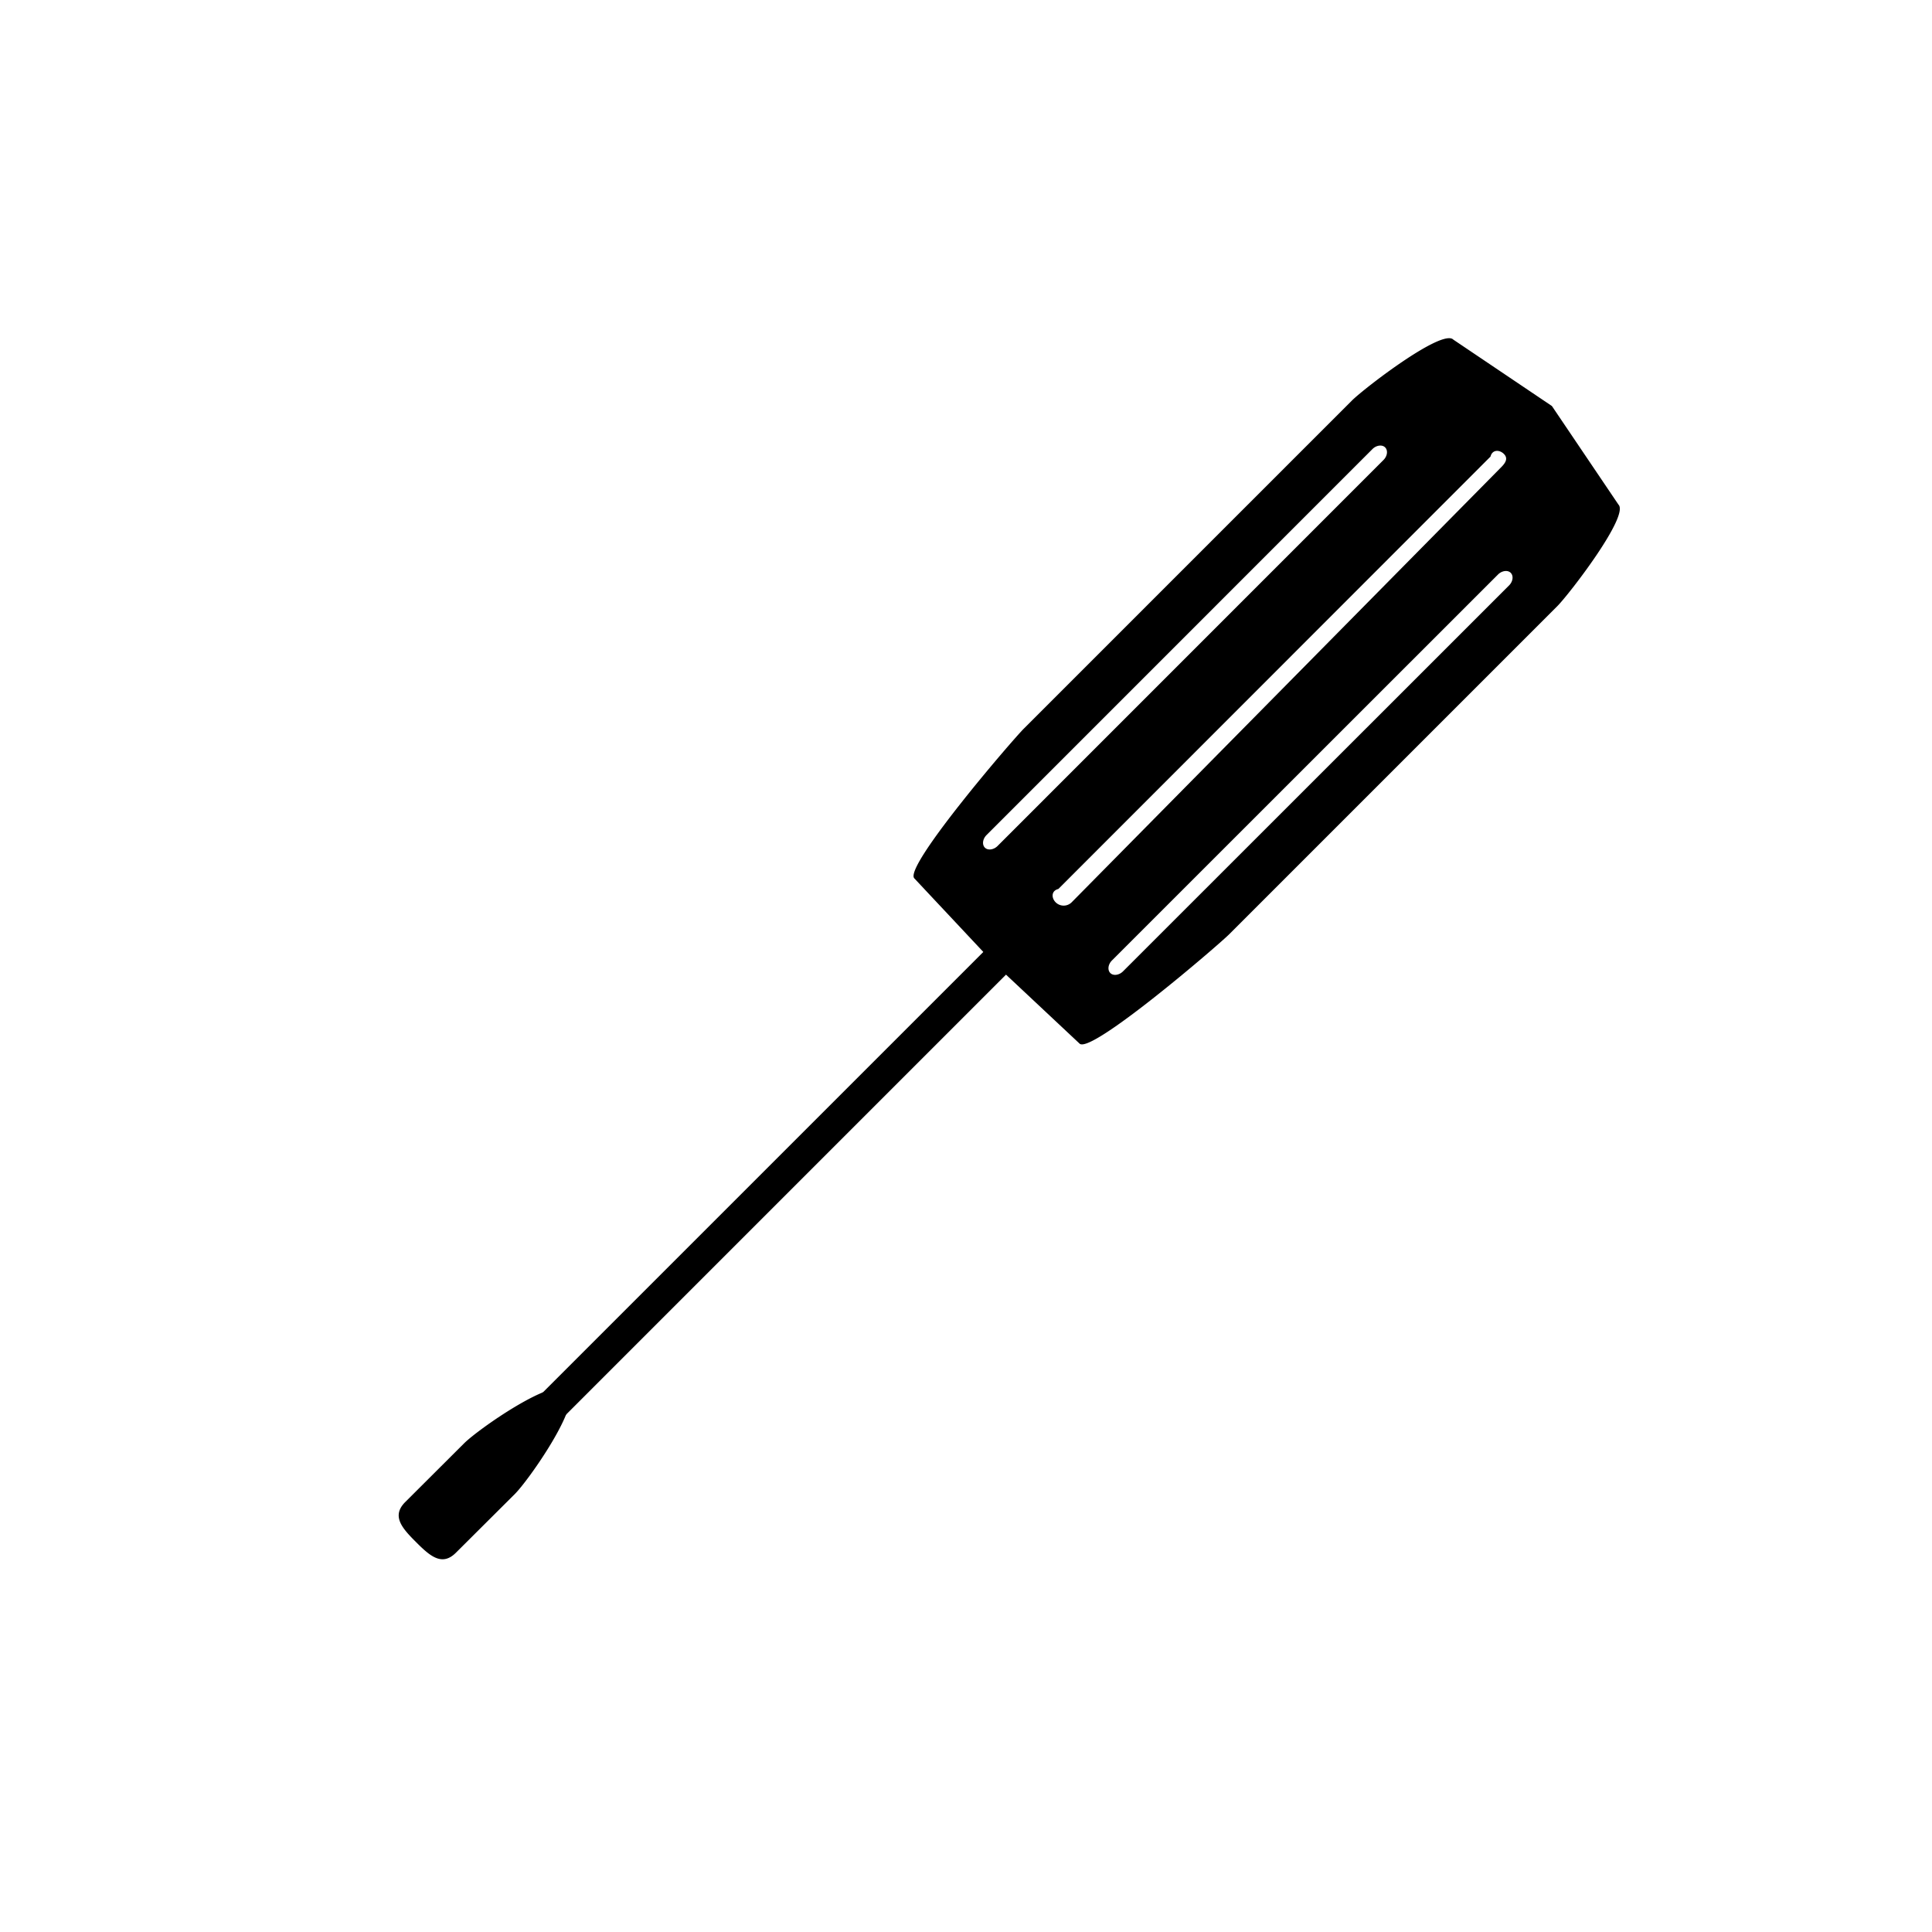 <svg id="Build" xmlns="http://www.w3.org/2000/svg" viewBox="0 0 512 512"><defs><style>.cls-1{fill:#000}</style></defs><g id="Screwdriver"><path class="cls-1" d="M122.07 402.82a4.52 4.52 0 0 1-6.36.35 4.52 4.52 0 0 1 .35-6.36L264.2 248.67a4.52 4.52 0 0 1 6.36-.35 4.52 4.52 0 0 1-.35 6.36z"/><path class="cls-1" d="M120.83 411.48c-3.71 3.71-6.89.88-10.6-2.83s-6.54-6.89-2.83-10.6l15.6-15.56c3.71-3.71 23.88-17.86 27.59-14.15 3.71 3.71-10.44 23.88-14.15 27.59zm308.08-277.75l-17.64-26.13L385.14 90c-2.95-3-23.73 13-26.89 16.17l-86.93 86.93c-3.16 3.16-32 36.74-29 39.69l21.18 22.59 22.59 21.18c2.95 2.95 36.53-25.86 39.69-29l86.93-86.93c3.15-3.17 19.15-23.95 16.2-26.9zM264.36 224.2c-1 1-2.55 1.24-3.35.44s-.61-2.31.44-3.35L363.72 119c1-1 2.55-1.24 3.35-.44s.61 2.31-.44 3.35zM284 239.12a3 3 0 0 1-4.24 0c-1.17-1.17-1.17-3.07.71-3.53L395 121c.46-1.88 2.36-1.88 3.54-.71s.46 2.36-.71 3.53zm13.6 18.31c-1 1-2.55 1.24-3.35.44s-.61-2.31.44-3.35L397 152.24c1-1 2.55-1.24 3.35-.44s.61 2.31-.44 3.35z"/></g></svg>